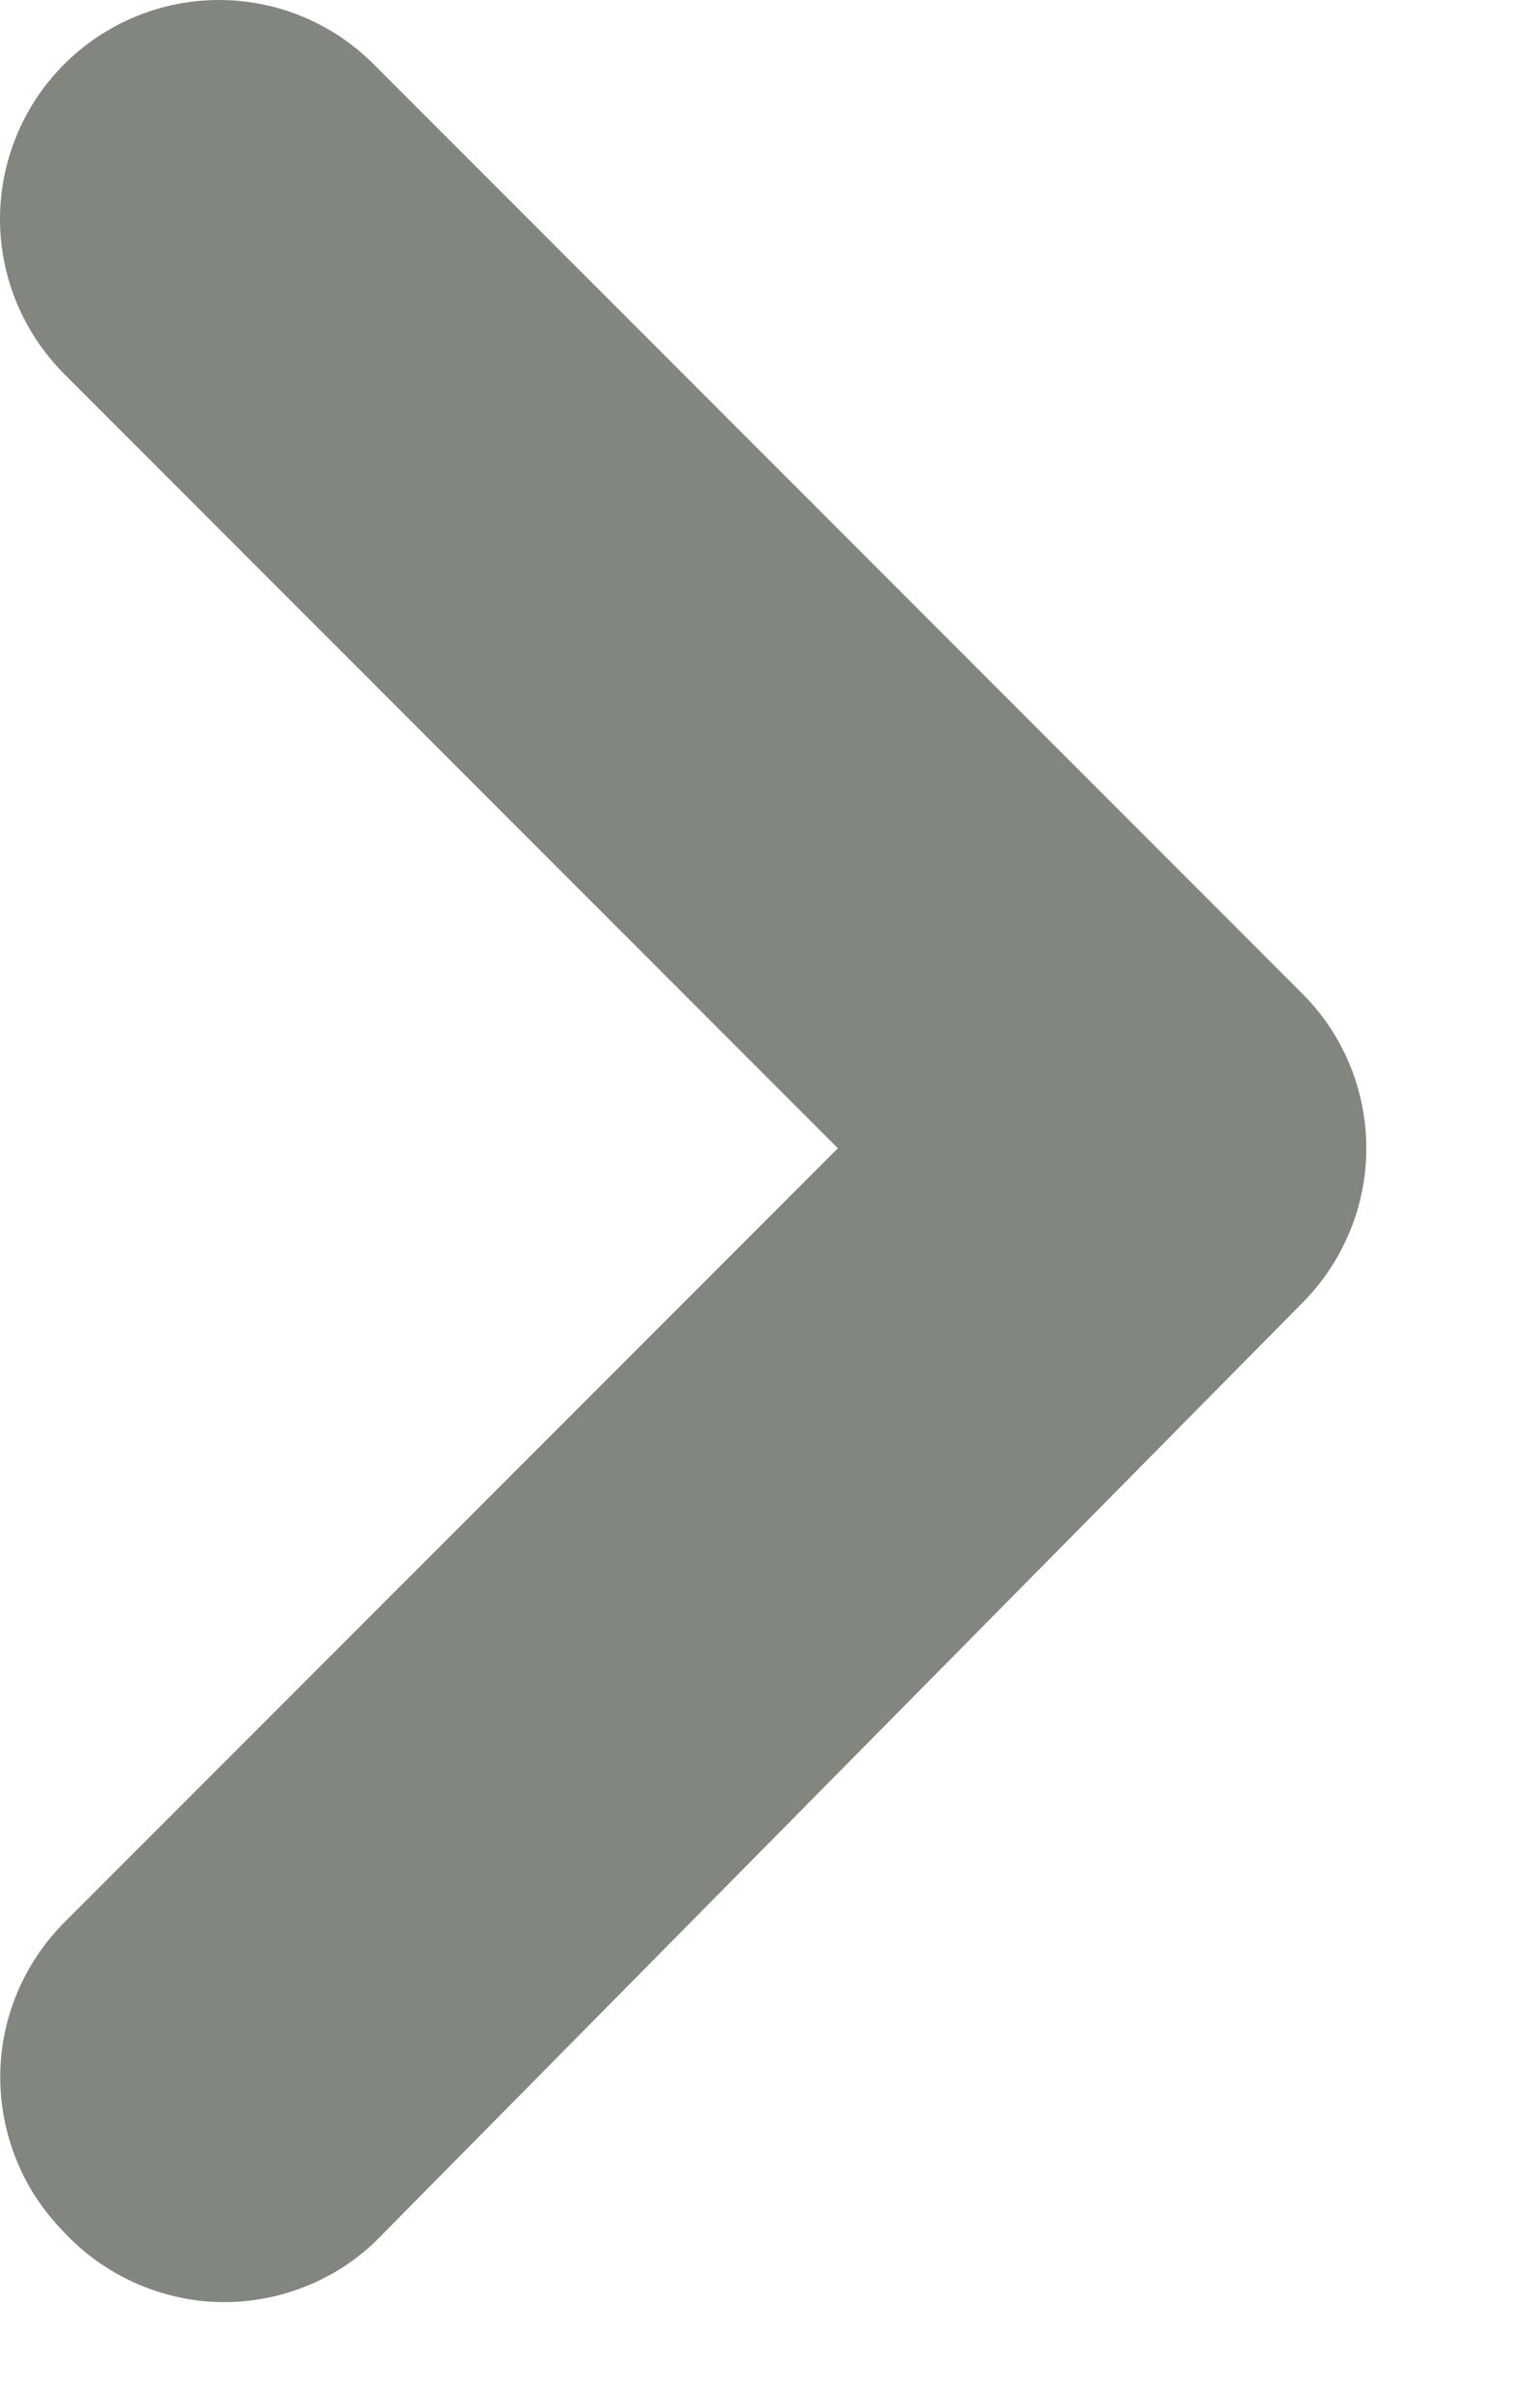 <svg width="7" height="11" viewBox="0 0 7 11" fill="none" xmlns="http://www.w3.org/2000/svg">
<path d="M1.711 10.246L5.951 5.956C6.045 5.863 6.119 5.752 6.17 5.63C6.221 5.509 6.247 5.378 6.247 5.246C6.247 5.114 6.221 4.983 6.17 4.861C6.119 4.739 6.045 4.629 5.951 4.536L1.711 0.296C1.618 0.202 1.508 0.128 1.386 0.077C1.264 0.026 1.133 0 1.001 0C0.869 0 0.739 0.026 0.617 0.077C0.495 0.128 0.384 0.202 0.291 0.296C0.105 0.483 0 0.737 0 1.001C0 1.265 0.105 1.518 0.291 1.706L3.831 5.246L0.291 8.786C0.107 8.972 0.002 9.223 0.001 9.486C0.001 9.617 0.026 9.748 0.076 9.87C0.125 9.992 0.199 10.102 0.291 10.196C0.381 10.293 0.489 10.371 0.609 10.426C0.729 10.481 0.859 10.512 0.991 10.517C1.123 10.521 1.255 10.5 1.378 10.453C1.502 10.407 1.615 10.336 1.711 10.246Z" fill="#81877E"/>
</svg>
